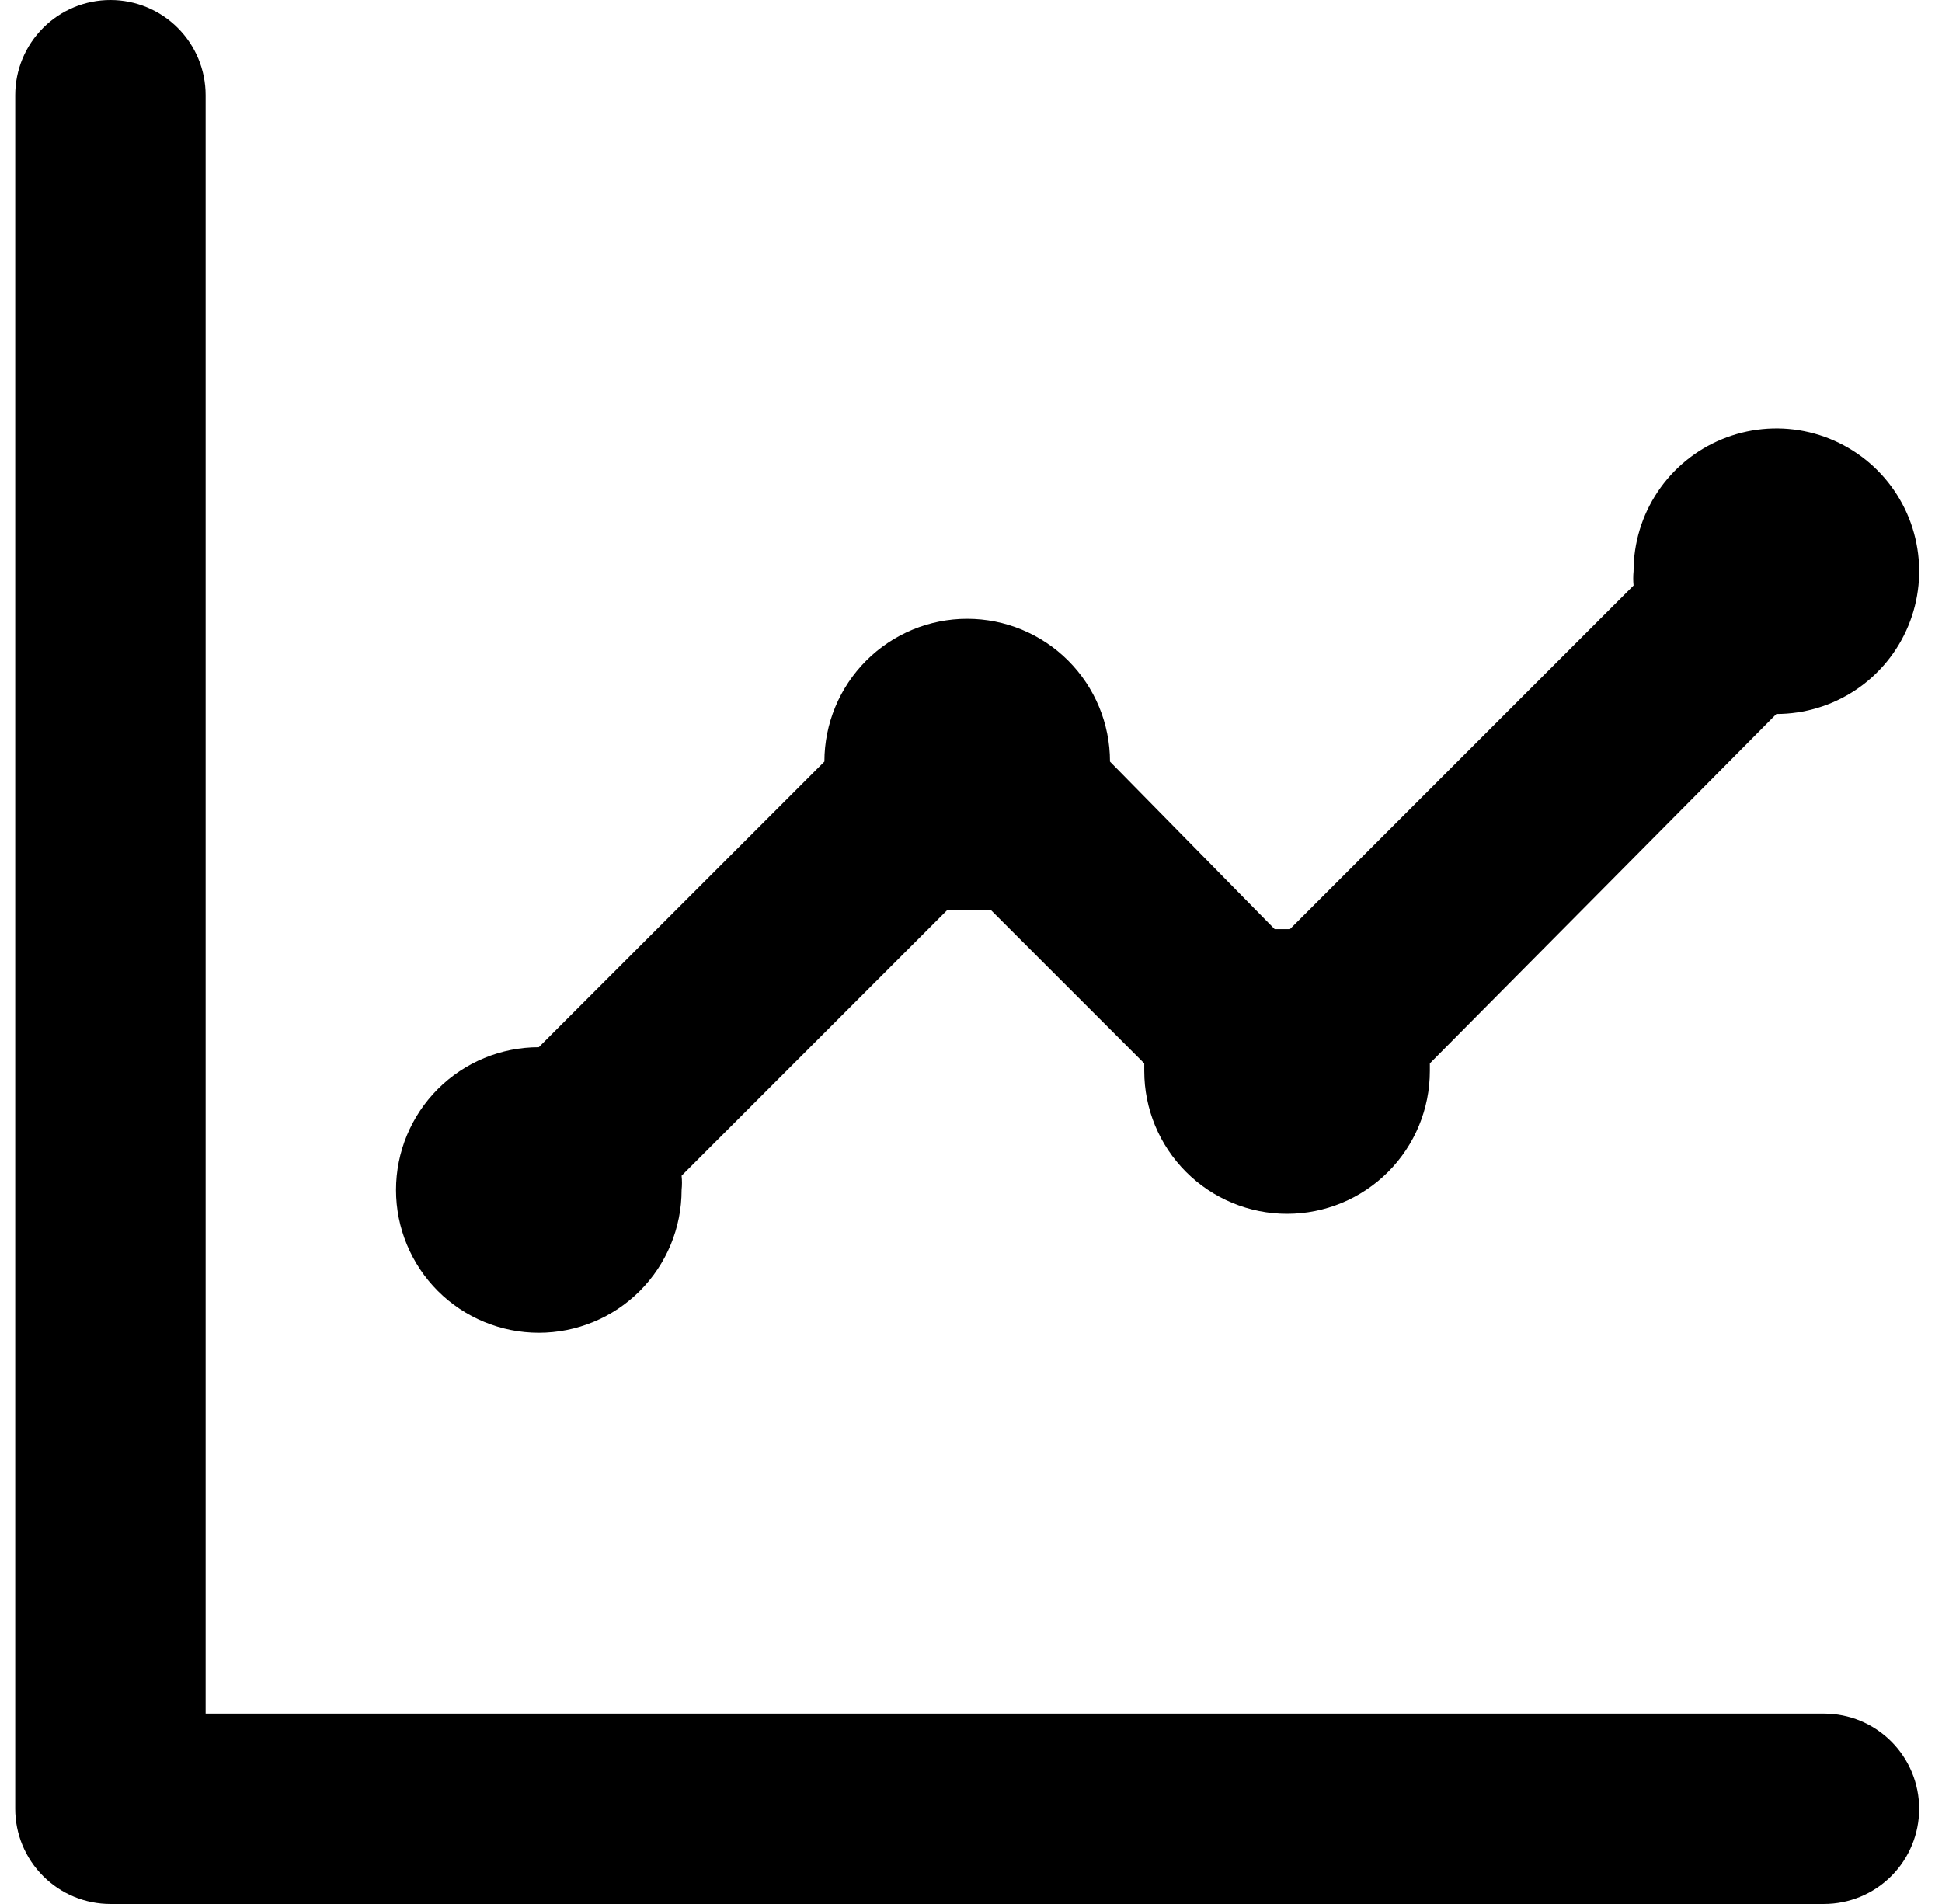 <svg width="51" height="50" viewBox="0 0 51 50" fill="none" xmlns="http://www.w3.org/2000/svg">
<path d="M14.15 35C15.145 35 16.099 34.605 16.802 33.902C17.505 33.198 17.9 32.245 17.9 31.25C17.913 31.125 17.913 31 17.9 30.875L24.875 23.9H25.45H26.025L30.05 27.925C30.05 27.925 30.05 28.05 30.05 28.125C30.05 29.12 30.445 30.073 31.149 30.777C31.852 31.48 32.806 31.875 33.8 31.875C34.795 31.875 35.749 31.48 36.452 30.777C37.155 30.073 37.55 29.12 37.55 28.125V27.925L46.65 18.75C47.392 18.75 48.117 18.53 48.734 18.118C49.35 17.706 49.831 17.12 50.115 16.435C50.399 15.75 50.473 14.996 50.328 14.268C50.184 13.541 49.827 12.873 49.302 12.348C48.778 11.824 48.109 11.467 47.382 11.322C46.655 11.177 45.901 11.252 45.215 11.536C44.53 11.819 43.944 12.3 43.532 12.917C43.12 13.533 42.9 14.258 42.9 15C42.888 15.125 42.888 15.25 42.9 15.375L33.875 24.4H33.475L29.15 20C29.15 19.005 28.755 18.052 28.052 17.348C27.349 16.645 26.395 16.25 25.4 16.25C24.406 16.25 23.452 16.645 22.749 17.348C22.046 18.052 21.65 19.005 21.65 20L14.15 27.5C13.156 27.5 12.202 27.895 11.499 28.598C10.796 29.302 10.4 30.255 10.4 31.25C10.4 32.245 10.796 33.198 11.499 33.902C12.202 34.605 13.156 35 14.15 35ZM47.9 45H5.4V2.5C5.4 1.837 5.137 1.201 4.668 0.732C4.199 0.263 3.563 0 2.9 0C2.237 0 1.601 0.263 1.133 0.732C0.664 1.201 0.4 1.837 0.4 2.5V47.5C0.4 48.163 0.664 48.799 1.133 49.268C1.601 49.737 2.237 50 2.9 50H47.9C48.563 50 49.199 49.737 49.668 49.268C50.137 48.799 50.4 48.163 50.4 47.5C50.4 46.837 50.137 46.201 49.668 45.732C49.199 45.263 48.563 45 47.9 45Z" fill="black"/>
</svg>
